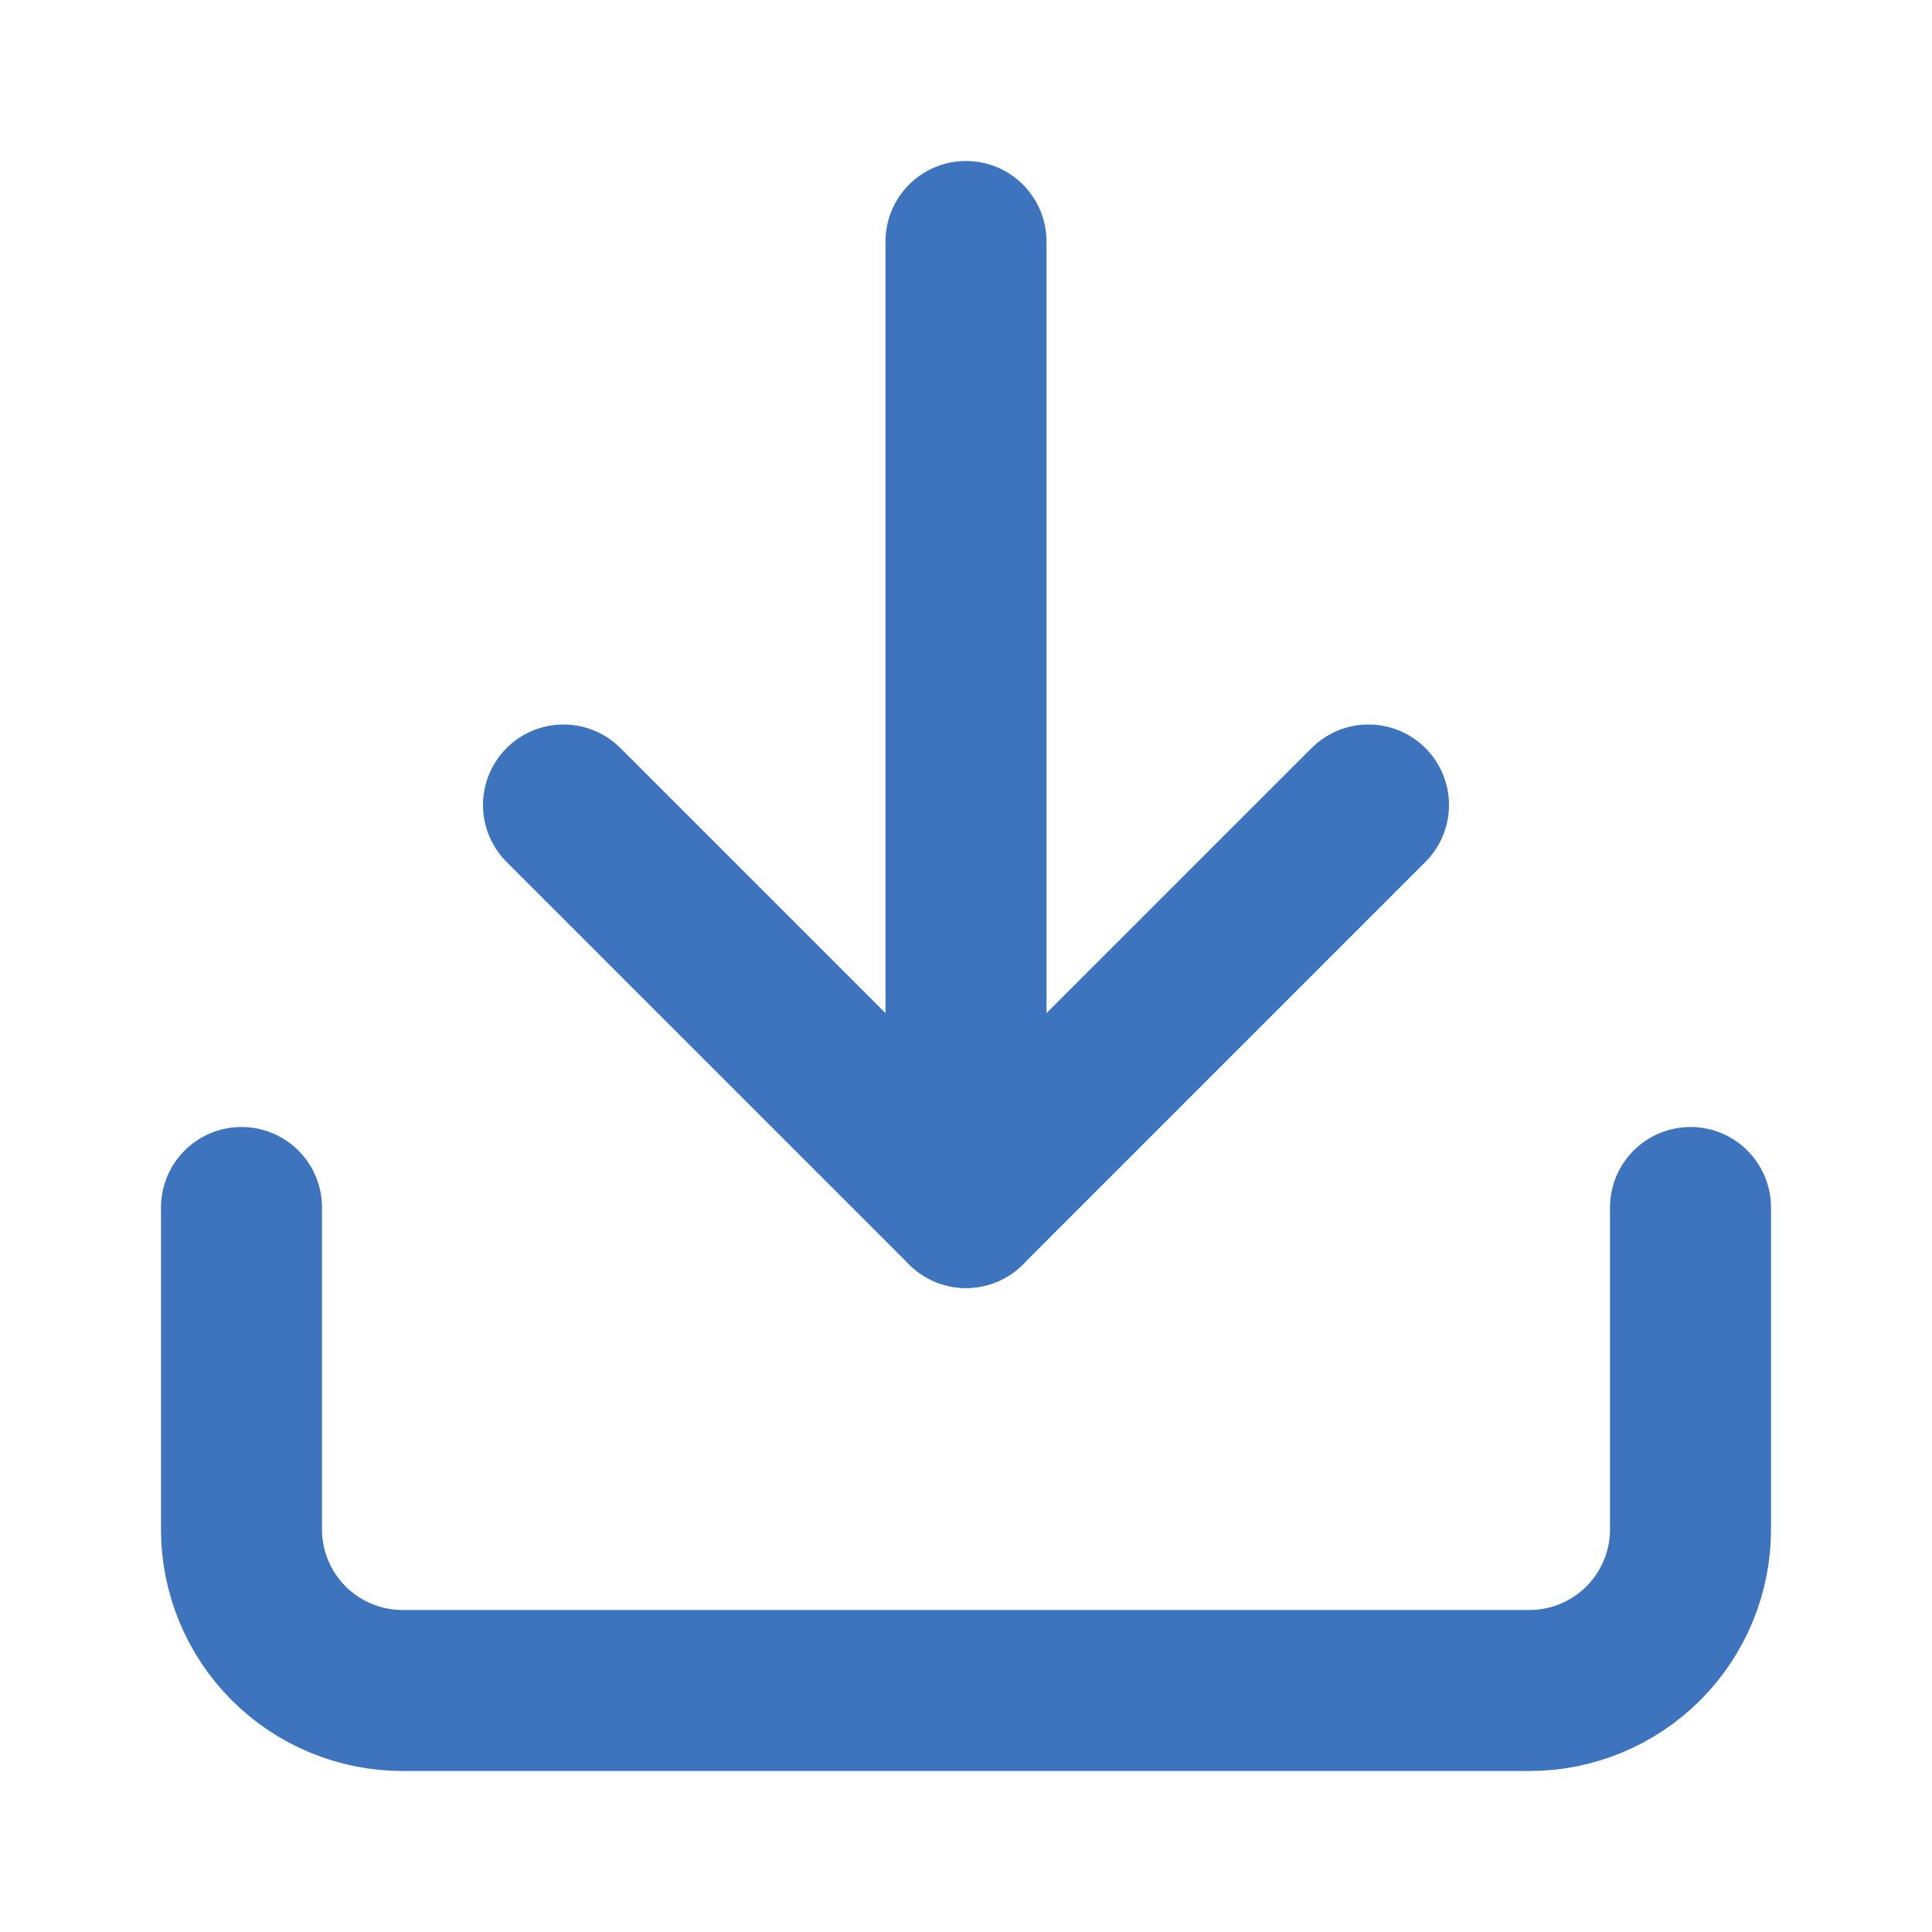 <svg width="24" height="24" viewBox="0 0 24 24" fill="none" xmlns="http://www.w3.org/2000/svg">
<path d="M21 15V19C21 19.53 20.789 20.039 20.414 20.414C20.039 20.789 19.53 21 19 21H5C4.47 21 3.961 20.789 3.586 20.414C3.211 20.039 3 19.53 3 19V15" stroke="#3D74BD" stroke-width="2" stroke-linecap="round" stroke-linejoin="round"/>
<path d="M7 10L12 15L17 10" stroke="#3D74BD" stroke-width="2" stroke-linecap="round" stroke-linejoin="round"/>
<path d="M12 15V3" stroke="#3D74BD" stroke-width="2" stroke-linecap="round" stroke-linejoin="round"/>
</svg>
